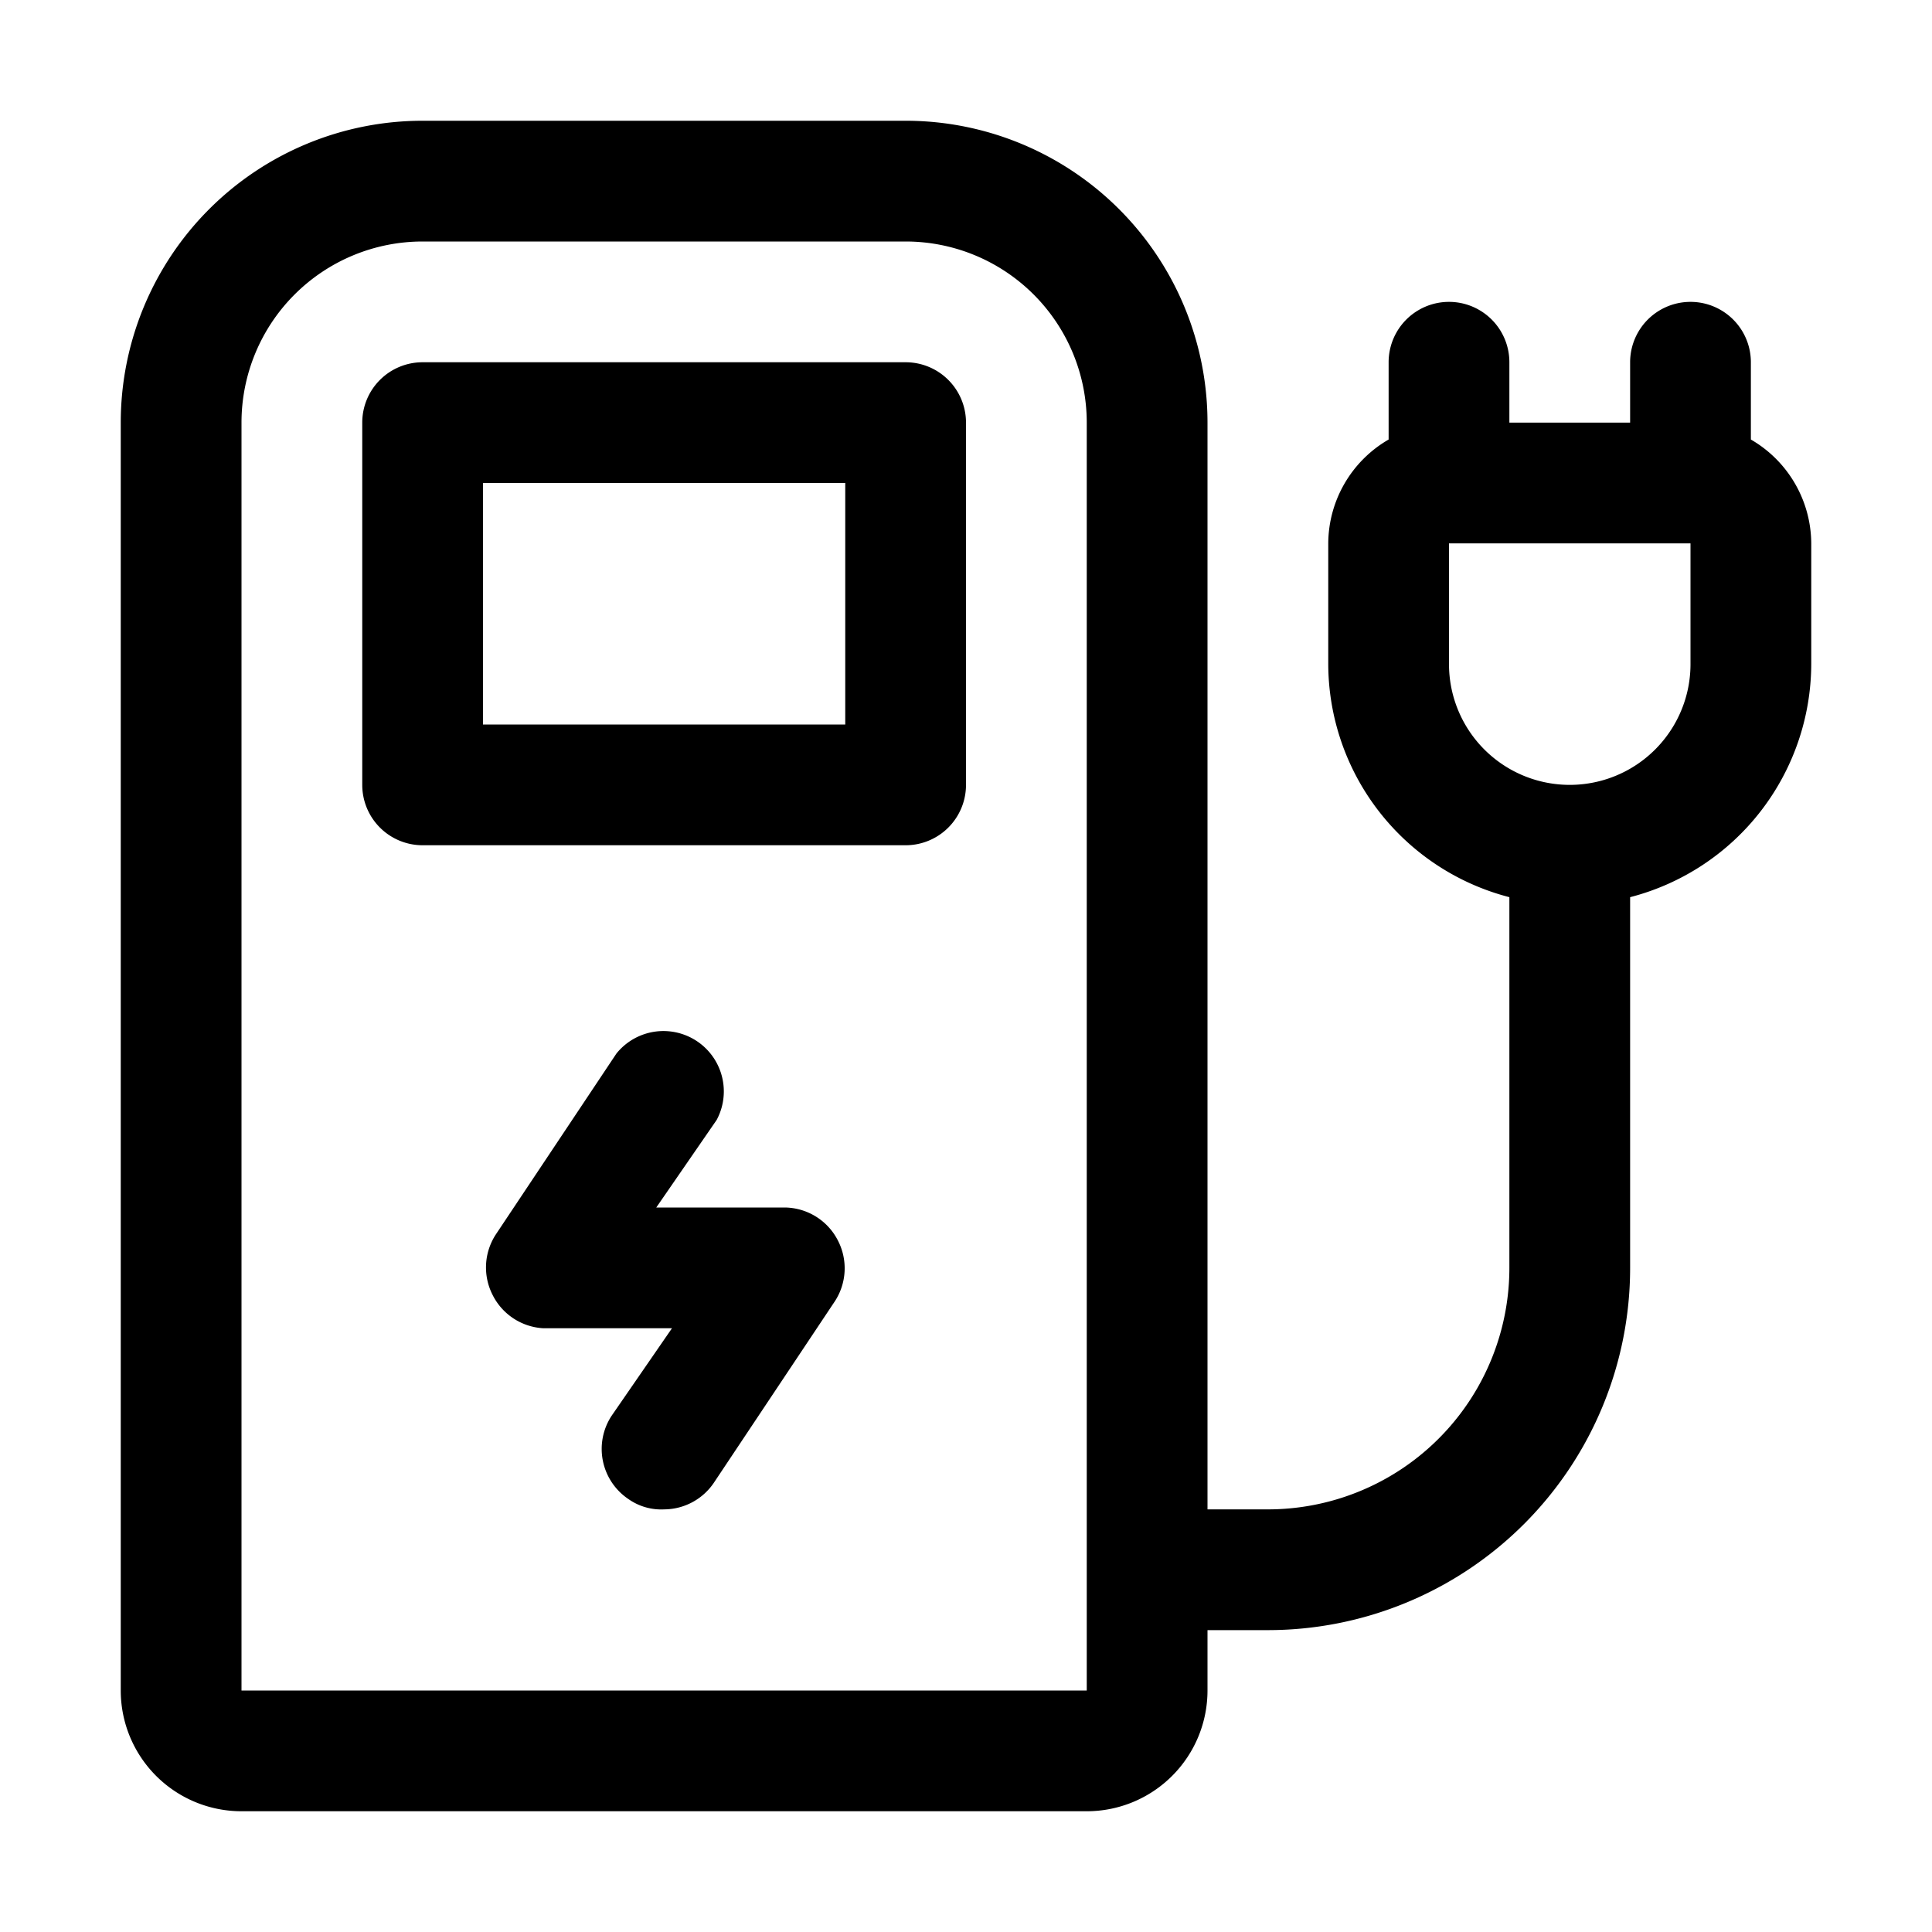 <?xml version="1.0"?>
<svg xmlns="http://www.w3.org/2000/svg" viewBox="0 0 32 32"><g id="Layer_20" data-name="Layer 20"><path d="M15,6H7A1,1,0,0,0,6,7v6a1,1,0,0,0,1,1h8a1,1,0,0,0,1-1V7A1,1,0,0,0,15,6Zm-1,6H8V8h6Z"/><path d="M13,20H10.87l1-1.45a1,1,0,0,0-1.66-1.1l-2,3a1,1,0,0,0-.05,1A1,1,0,0,0,9,22h2.13l-1,1.45a1,1,0,0,0,.28,1.38A.94.94,0,0,0,11,25a1,1,0,0,0,.83-.45l2-3a1,1,0,0,0,.05-1A1,1,0,0,0,13,20Z"/><path d="M29,7.28V6a1,1,0,0,0-2,0V7H25V6a1,1,0,0,0-2,0V7.28A2,2,0,0,0,22,9v2a4,4,0,0,0,3,3.86V21a4,4,0,0,1-4,4H20V7a5,5,0,0,0-5-5H7A5,5,0,0,0,2,7V28a2,2,0,0,0,2,2H18a2,2,0,0,0,2-2V27h1a6,6,0,0,0,6-6V14.86A4,4,0,0,0,30,11V9A2,2,0,0,0,29,7.28ZM18,28,4,28V7A3,3,0,0,1,7,4h8a3,3,0,0,1,3,3ZM28,11a2,2,0,0,1-4,0V9h4Z"/></g></svg>

